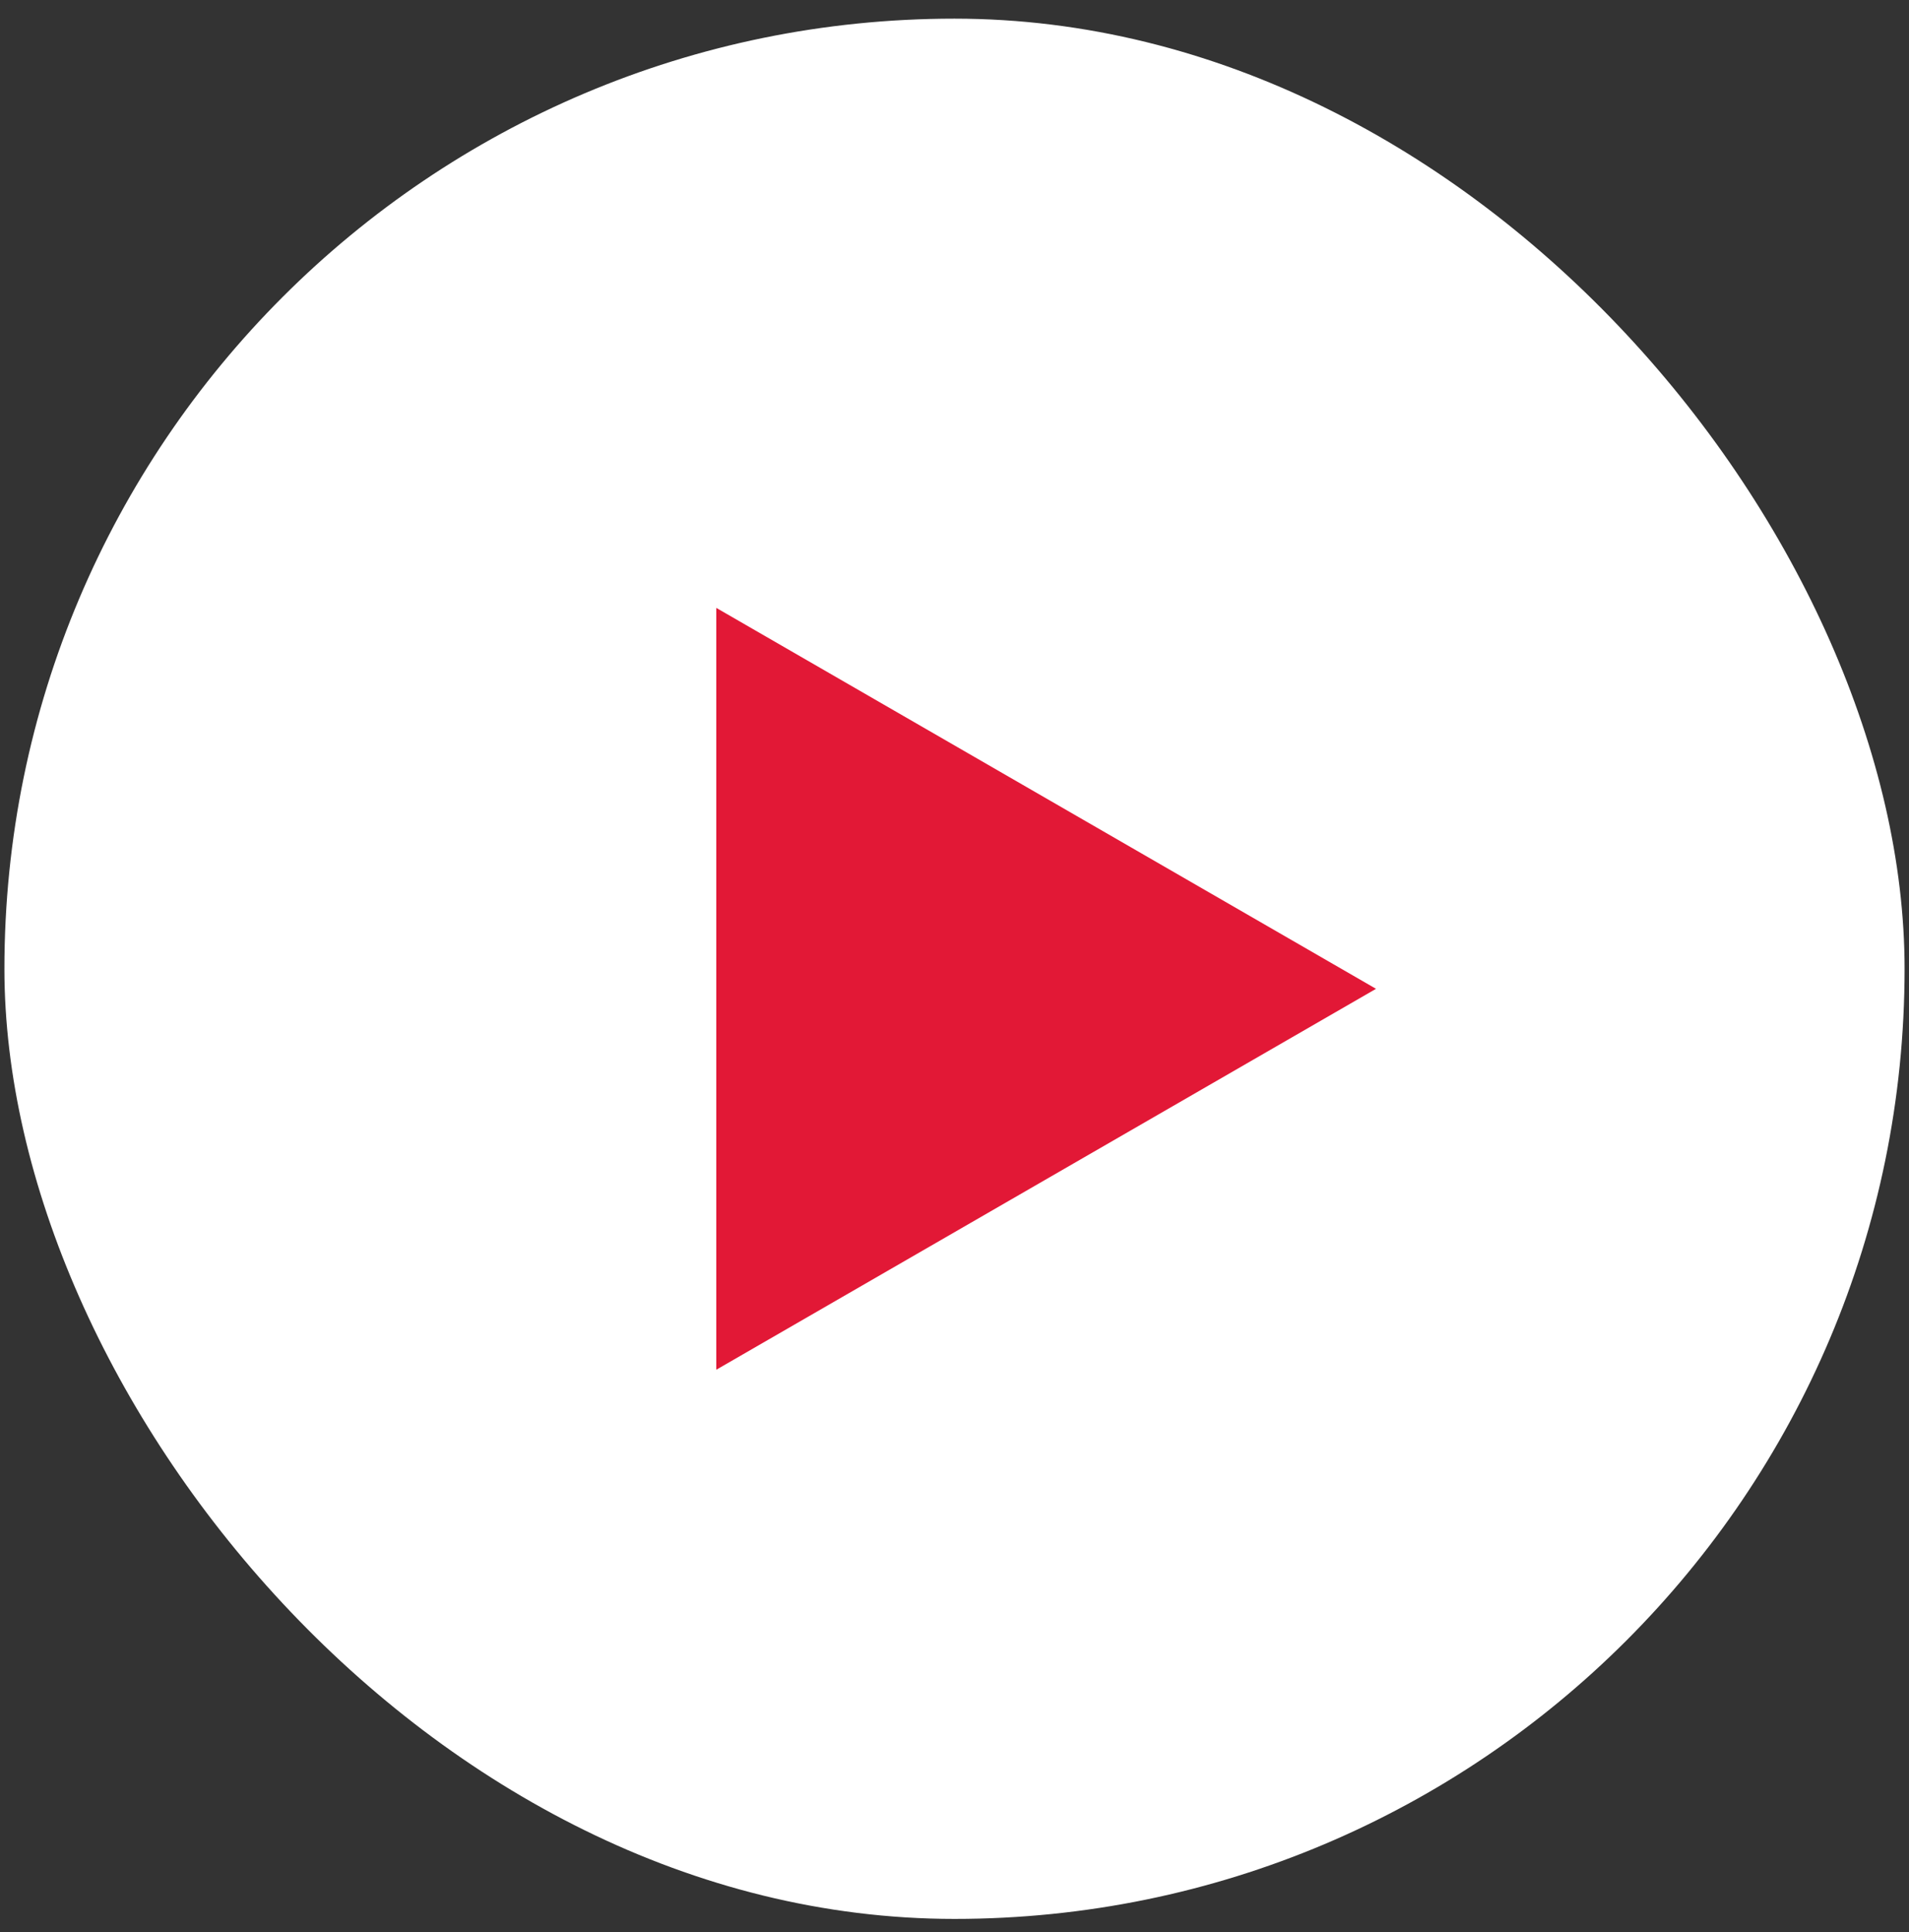 <svg width="83" height="84" viewBox="0 0 83 84" fill="none" xmlns="http://www.w3.org/2000/svg">
<rect x="0" y="0" width="83" height="84" fill="#333333" stroke="none"/>
<rect x="0.192" y="0.811" width="82.616" height="82.616" rx="41.308" fill="white"/>
<g clip-path="url(#clip0_761_1944)">
<path d="M59.827 42.99L31.143 59.551L31.143 26.429L59.827 42.99Z" fill="#E21836"/>
</g>
<defs>
<clipPath id="clip0_761_1944">
<rect width="35.743" height="35.743" fill="white" transform="translate(27.301 24.939)"/>
</clipPath>
</defs>
</svg>
